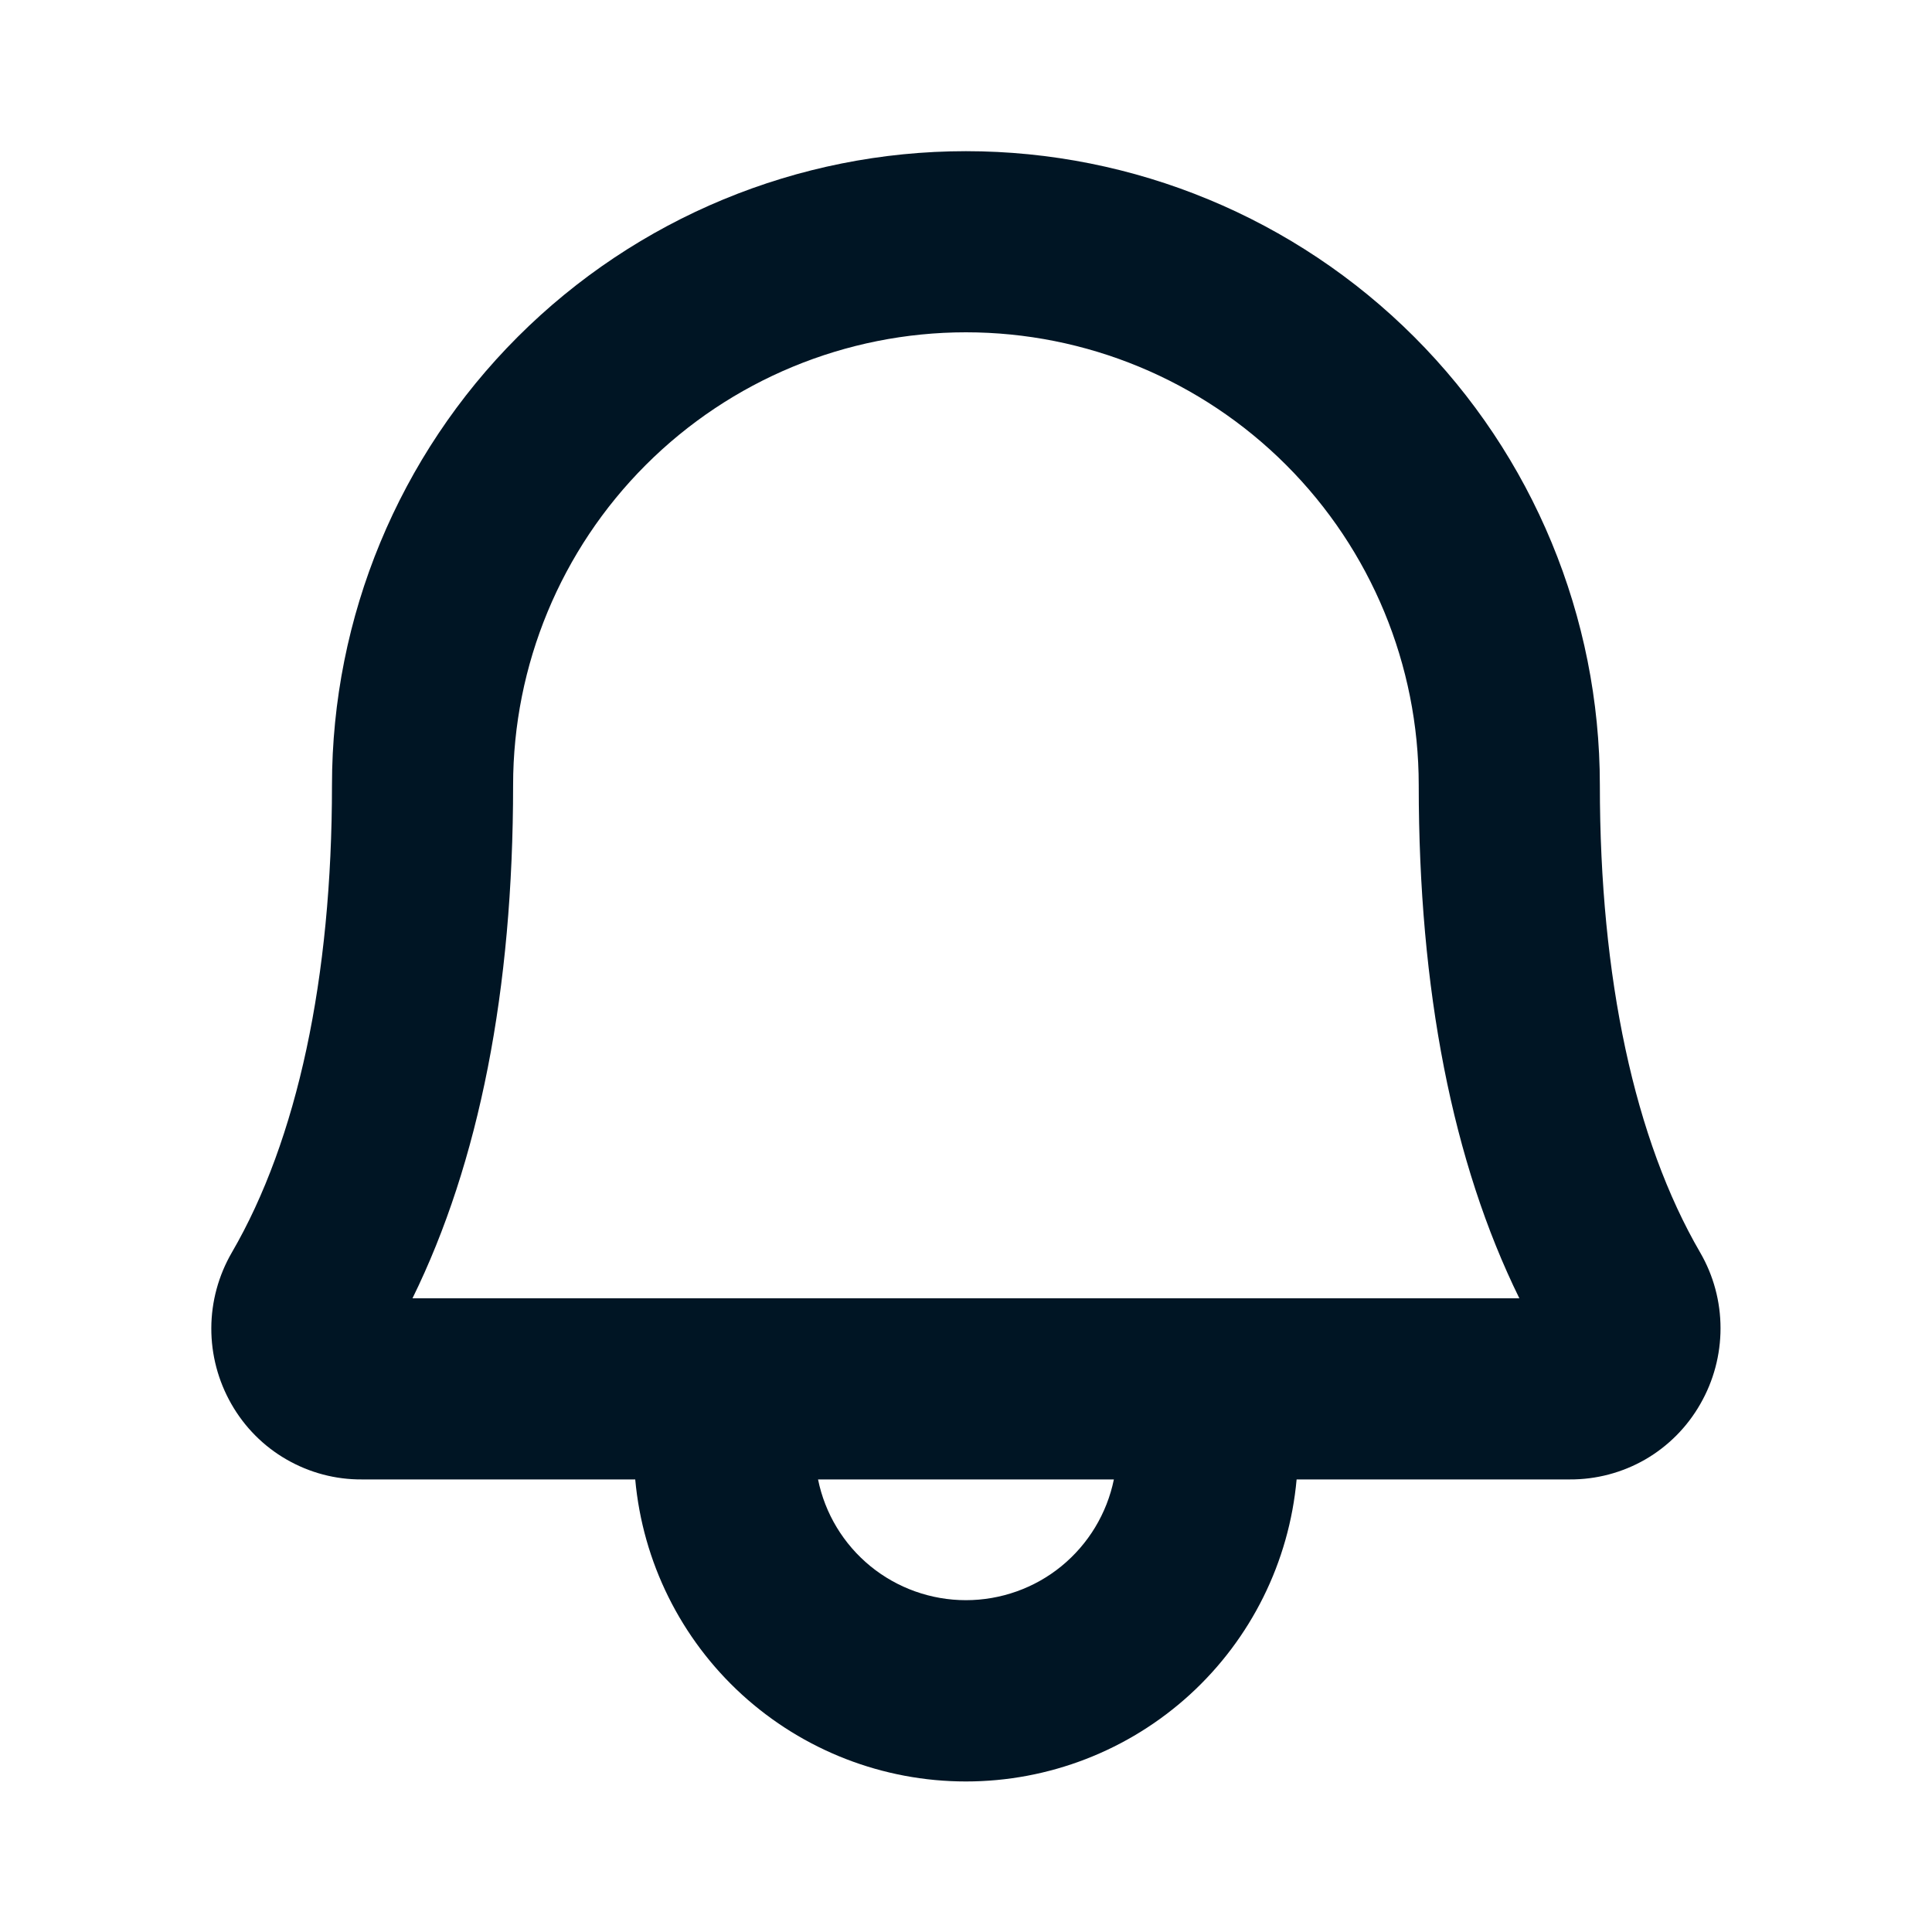 <svg width="24" height="24" viewBox="0 0 24 24" fill="none" xmlns="http://www.w3.org/2000/svg">
<path d="M21.12 15.559C20.306 14.159 19.874 12.15 19.874 9.753C19.874 7.665 19.045 5.662 17.568 4.185C16.091 2.708 14.088 1.878 11.999 1.878C9.911 1.878 7.908 2.708 6.431 4.185C4.954 5.662 4.124 7.665 4.124 9.753C4.124 12.151 3.694 14.159 2.88 15.559C2.714 15.845 2.626 16.169 2.625 16.499C2.624 16.829 2.71 17.154 2.874 17.441C3.037 17.727 3.273 17.966 3.559 18.13C3.845 18.295 4.169 18.381 4.499 18.378H7.891C7.984 19.404 8.457 20.357 9.217 21.051C9.978 21.745 10.97 22.13 11.999 22.13C13.029 22.13 14.021 21.745 14.781 21.051C15.541 20.357 16.014 19.404 16.107 18.378H19.499C19.829 18.38 20.153 18.294 20.438 18.13C20.723 17.965 20.959 17.727 21.122 17.441C21.287 17.154 21.373 16.83 21.373 16.5C21.373 16.169 21.286 15.845 21.12 15.559ZM11.999 19.878C11.567 19.878 11.148 19.729 10.813 19.456C10.478 19.182 10.248 18.802 10.162 18.378H13.837C13.75 18.802 13.52 19.182 13.185 19.456C12.851 19.729 12.431 19.878 11.999 19.878ZM5.124 16.128C5.953 14.441 6.374 12.297 6.374 9.753C6.374 8.261 6.967 6.831 8.022 5.776C9.077 4.721 10.508 4.128 11.999 4.128C13.491 4.128 14.922 4.721 15.977 5.776C17.032 6.831 17.624 8.261 17.624 9.753C17.624 12.297 18.044 14.441 18.874 16.128H5.124Z" fill="#001524"/>
</svg>
